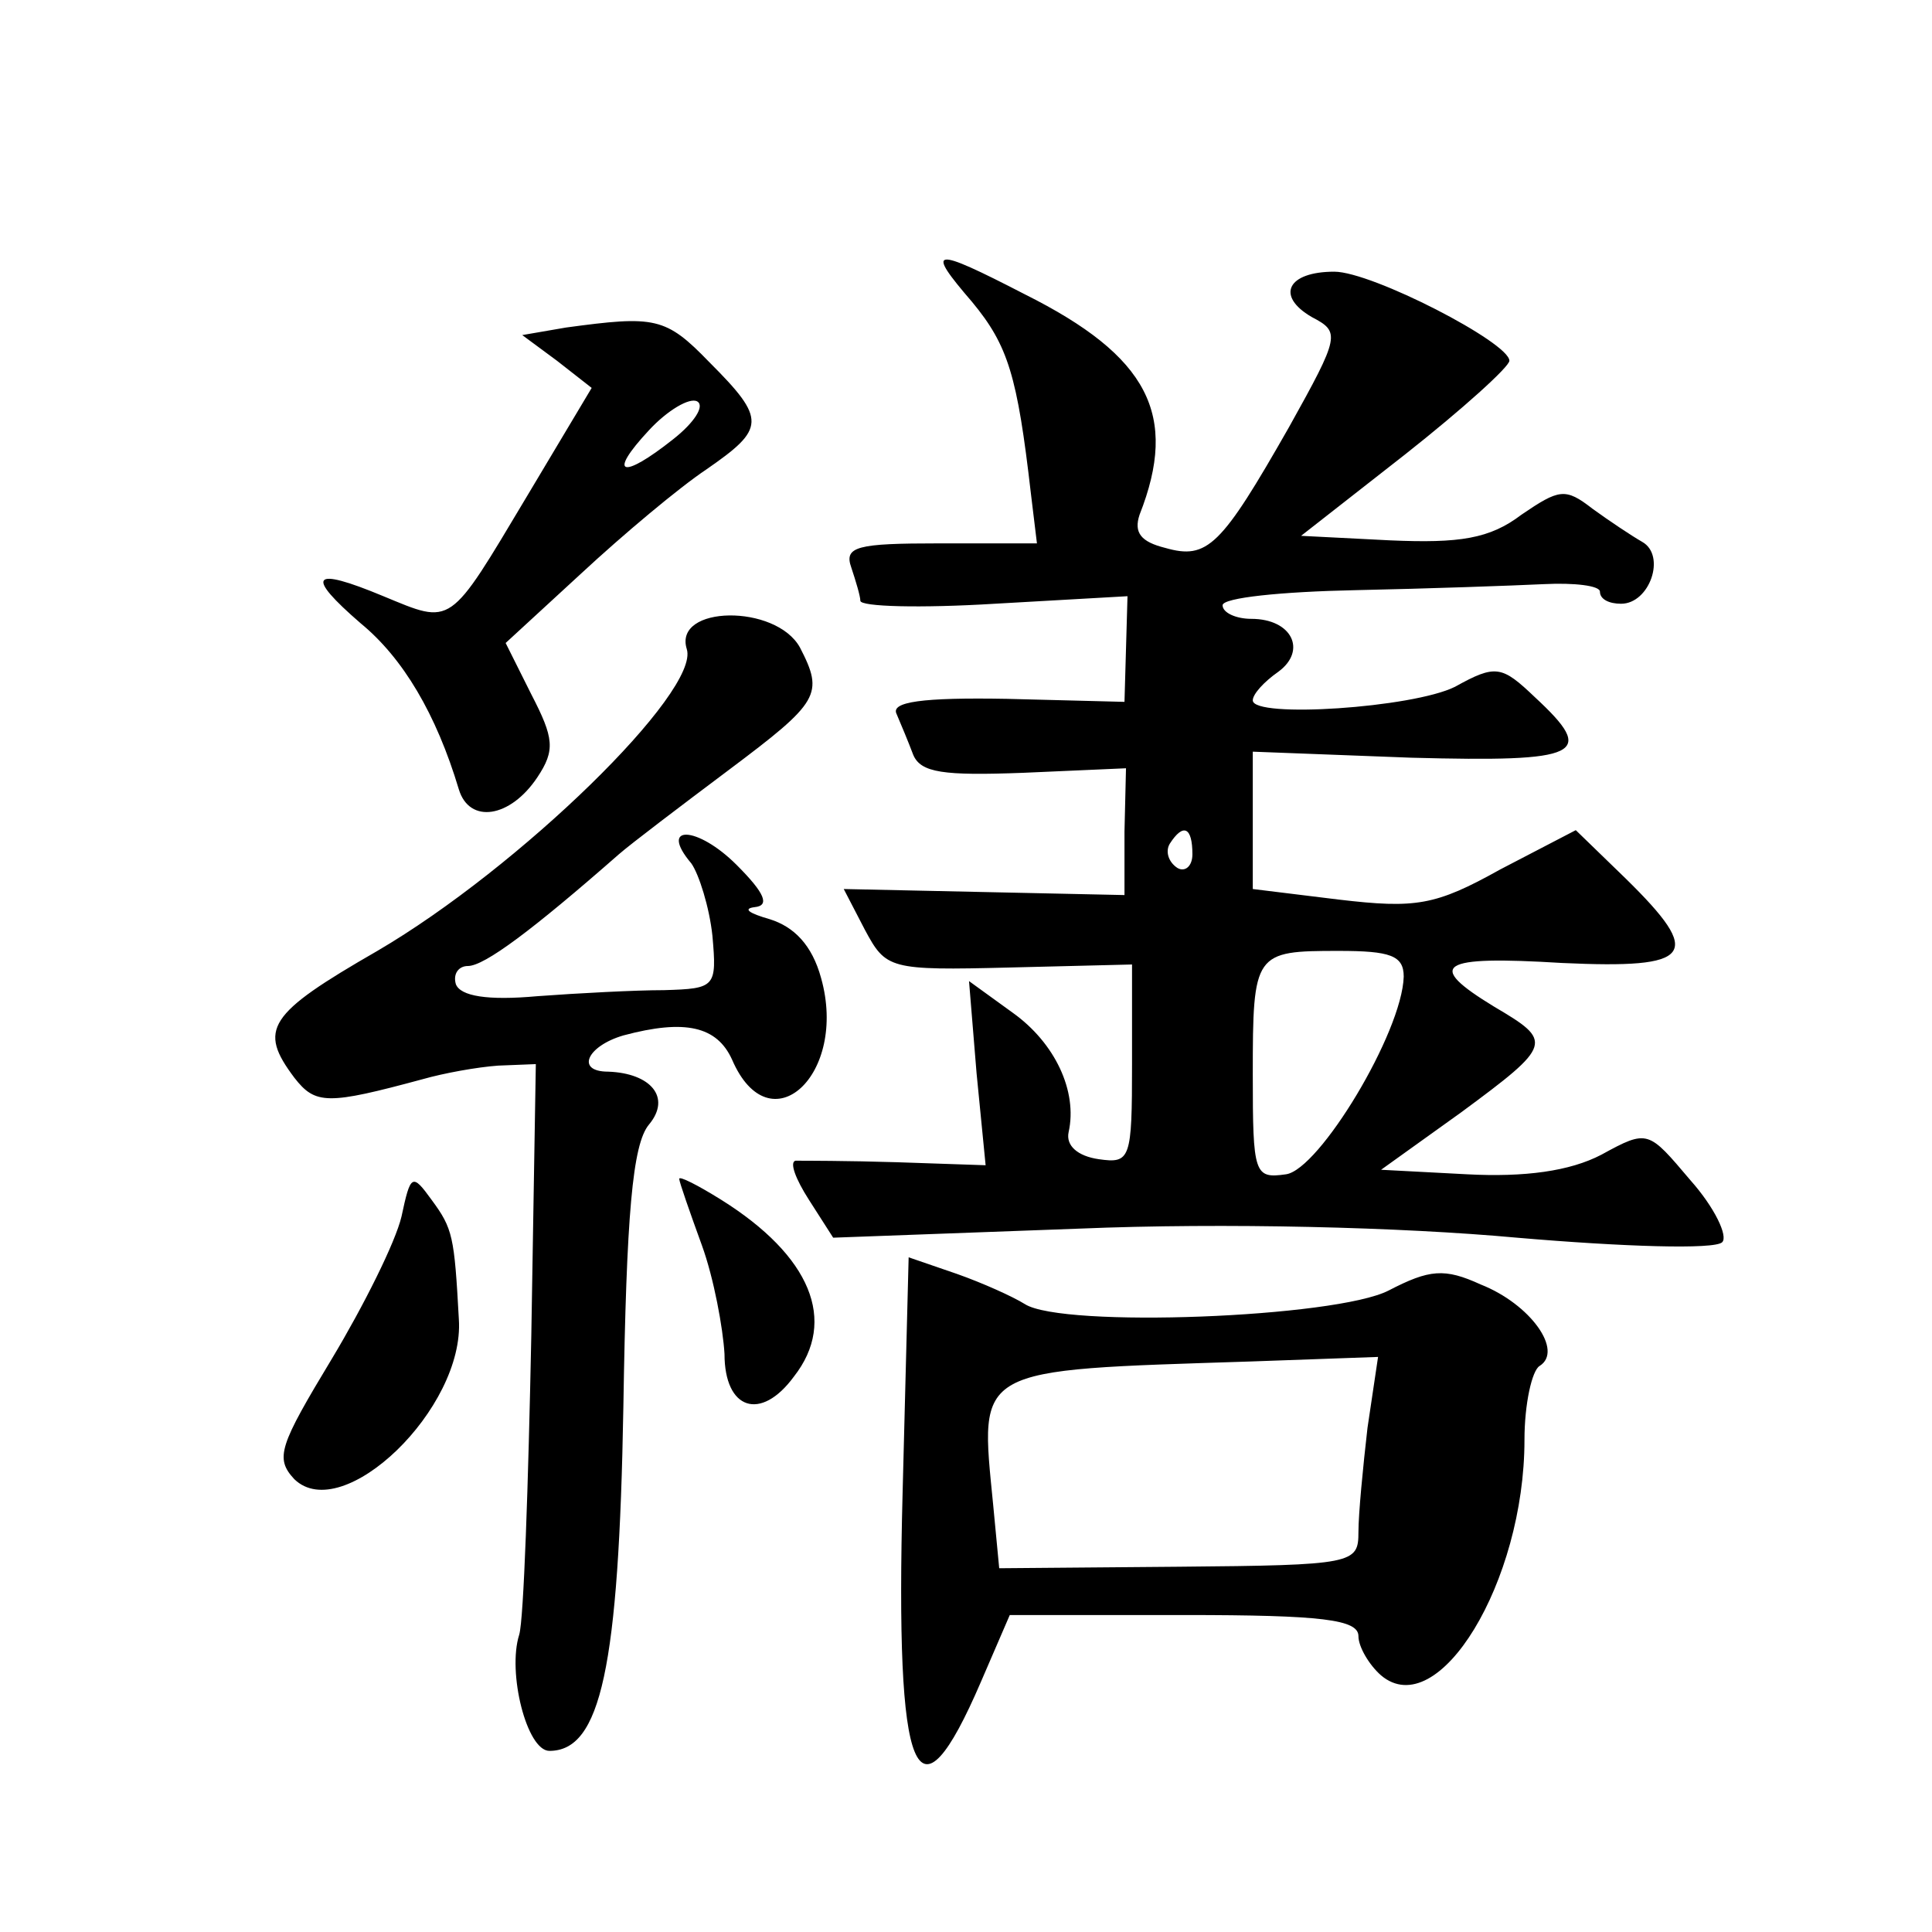 <?xml version="1.0" standalone="no"?>
<!DOCTYPE svg PUBLIC "-//W3C//DTD SVG 20010904//EN"
 "http://www.w3.org/TR/2001/REC-SVG-20010904/DTD/svg10.dtd">
<svg version="1.0" xmlns="http://www.w3.org/2000/svg"
 width="128pt" height="128pt" viewBox="0 0 128 128"
 preserveAspectRatio="xMidYMid meet">
<g transform="translate(0,128) scale(0.1,-0.1)"
fill="#0" stroke="none">
<path d="M644 1080 c24 -29 30 -49 39 -127 l4 -33 -65 0 c-54 0 -63 -2 -58 -16
3 -9 6 -19 6 -22 0 -4 40 -5 89 -2 l88 5 -1 -35 -1 -35 -78 2 c-56 1 -77 -2 -73
-10 3 -7 8 -19 11 -27 5 -12 20 -14 73 -12 l68 3 -1 -42 0 -42 -93 2 -93 2 14 -27
c14 -26 16 -27 96 -25 l81 2 0 -66 c0 -63 -1 -66 -22 -63 -14 2 -22 9 -20 18 6
27 -9 59 -37 79 l-29 21 5 -61 6 -61 -59 2 c-32 1 -62 1 -67 1 -4 -1 0 -12 9 -26
l16 -25 163 6 c96 4 214 1 290 -6 70 -6 131 -8 136 -3 4 4 -5 23 -21 41 -28 33
-28 34 -59 17 -21 -11 -51 -15 -89 -13 l-57 3 53 38 c61 45 61 47 22 70 -46 28
-37 34 45 29 87 -4 94 5 42 56 l-33 32 -50 -26 c-43 -24 -56 -26 -107 -20 l-57
7 0 45 0 46 105 -4 c113 -3 123 2 82 40 -22 21 -26 22 -53 7 -28 -14 -134 -21 -134
-9 0 4 7 12 17 19 19 14 9 35 -18 35 -10 0 -19 4 -19 9 0 5 39 9 88 10 48 1 104
3 125 4 20 1 37 -1 37 -5 0 -5 6 -8 14 -8 19 0 30 32 14 41 -7 4 -22 14 -33 22
-18 14 -22 13 -47 -4 -21 -16 -41 -19 -87 -17 l-59 3 69 54 c38 30 69 58 69 62
0 12 -91 59 -116 59 -31 0 -39 -16 -15 -30 19 -10 19 -12 -15 -73 -45 -79 -54 -88
-82 -80 -16 4 -21 10 -17 22 26 66 6 105 -76 146 -62 32 -66 31 -35 -5z m146 -366
c0 -8 -5 -12 -10 -9 -6 4 -8 11 -5 16 9 14 15 11 15 -7z m140 -81 c-1 -37 -56 -128
-78 -131 -21 -3 -22 0 -22 66 0 81 1 82 57 82 34 0 43 -3 43 -17z M375 1063 l-29
-5 23 -17 23 -18 -43 -72 c-52 -87 -49 -85 -95 -66 -48 20 -52 14 -15 -18 28 -23
50 -60 65 -110 7 -23 34 -19 52 8 12 18 11 26 -4 55 l-17 34 50 46 c28 26 65 57
83 69 39 27 40 33 2 71 -29 30 -36 31 -95 23z m71 -74 c-34 -27 -44 -24 -16 6 12
13 27 22 32 19 5 -3 -2 -14 -16 -25z M455 850 c9 -28 -111 -145 -205 -200 -73 -42
-79 -52 -55 -84 14 -18 22 -18 85 -1 14 4 36 8 50 9 l25 1 -3 -180 c-2 -99 -5 -188
-8 -198 -8 -25 5 -77 20 -77 34 0 46 55 49 228 2 127 6 174 17 187 15 18 1 34 -27
35 -22 0 -14 17 10 24 41 11 62 6 72 -16 25 -58 77 -10 59 54 -6 22 -18 34 -34
39 -14 4 -18 7 -10 8 10 1 7 9 -12 28 -26 26 -52 27 -30 1 5 -7 12 -29 14 -48 3
-34 2 -35 -32 -36 -19 0 -57 -2 -84 -4 -33 -3 -51 0 -54 8 -2 7 2 12 8 12 11 0
43 24 100 74 8 7 41 32 73 56 60 45 63 50 47 81 -16 29 -84 28 -75 -1z M266 474
c-4 -17 -25 -59 -46 -94 -35 -58 -38 -66 -25 -80 32 -31 113 47 109 106 -3 55 -4
60 -18 79 -13 18 -14 17 -20 -11z M450 499 c0 -2 7 -22 15 -44 8 -22 14 -55 15
-72 0 -37 24 -45 46 -15 29 37 11 80 -48 117 -16 10 -28 16 -28 14z M598 291 c-5
-191 9 -225 52 -125 l19 44 116 0 c91 0 115 -3 115 -14 0 -7 7 -19 15 -26 38 -32
95 62 95 156 0 24 5 46 10 49 16 10 -6 41 -39 54 -24 11 -34 10 -61 -4 -35 -18
-216 -25 -241 -9 -8 5 -28 14 -45 20 l-32 11 -4 -156z m308 43 c-3 -26 -6 -57 -6
-69 0 -21 -3 -22 -119 -23 l-119 -1 -4 42 c-9 92 -14 89 171 95 l84 3 -7 -47z"/>
</g>
</svg>
